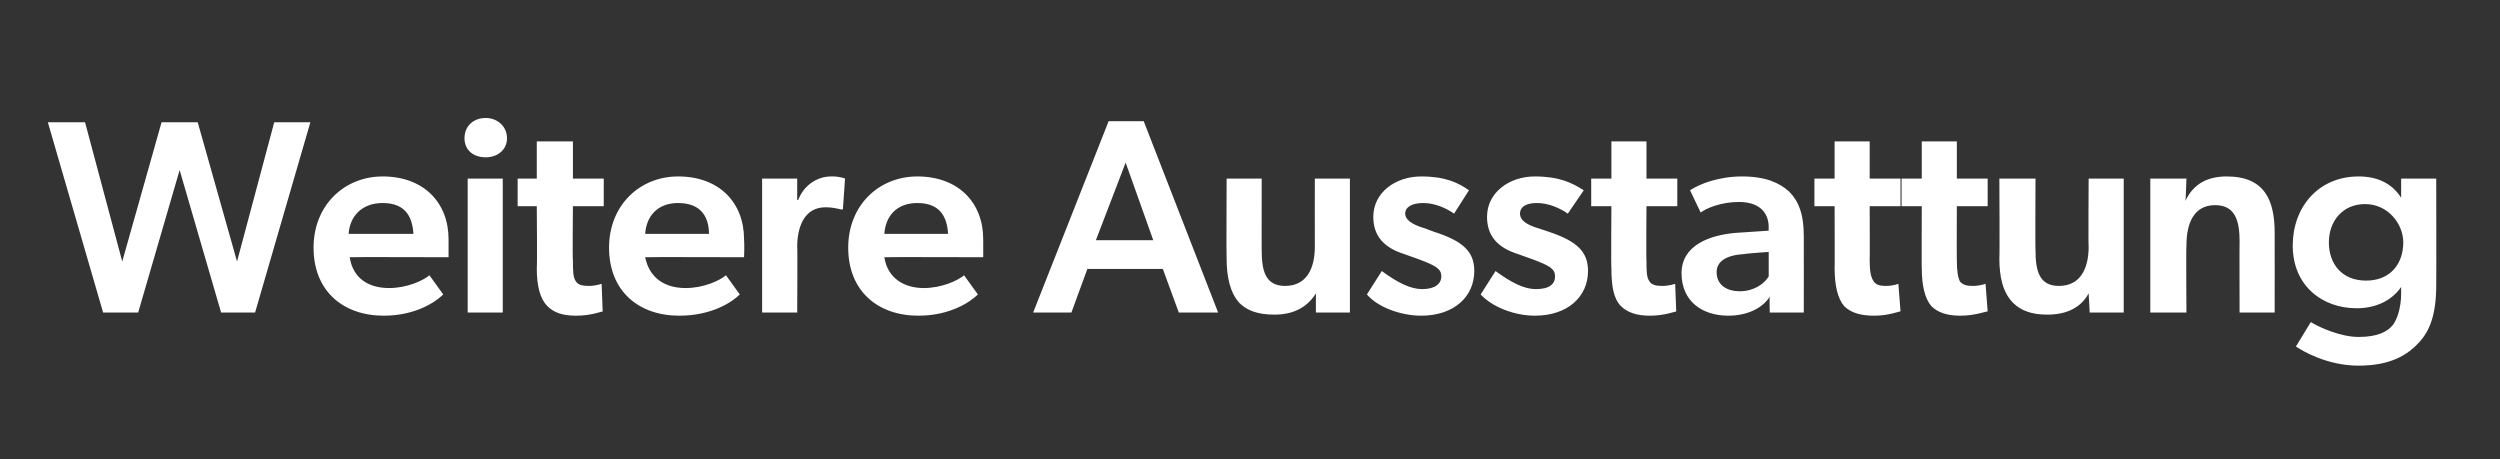 <?xml version="1.0" standalone="no"?><!DOCTYPE svg PUBLIC "-//W3C//DTD SVG 1.1//EN" "http://www.w3.org/Graphics/SVG/1.1/DTD/svg11.dtd"><svg xmlns="http://www.w3.org/2000/svg" version="1.1" width="235.2px" height="43.2px" viewBox="0 -1 235.2 43.2" style="top:-1px"><rect x="0" y="-1" width="235.2" height="43.2" fill="#333333" stroke="none"/>  <desc>Weitere Ausstattung</desc>  <defs/>  <g id="Polygon73756">    <path d="M 8 10.5 L 11.5 23.6 L 15.2 10.5 L 18.6 10.5 L 22.3 23.6 L 25.8 10.5 L 29.2 10.5 L 24 28.4 L 20.8 28.4 L 16.9 15 L 13 28.4 L 9.7 28.4 L 4.5 10.5 L 8 10.5 Z M 36.1 28.7 C 32.3 28.7 29.5 26.4 29.5 22.3 C 29.5 18.3 32.4 15.6 36 15.6 C 39.9 15.6 42.2 18.1 42.2 21.5 C 42.2 22.13 42.2 23.2 42.2 23.2 C 42.2 23.2 32.89 23.17 32.9 23.2 C 33.2 25.2 34.7 26.1 36.6 26.1 C 38.3 26.1 39.8 25.4 40.4 24.9 C 40.4 24.9 41.7 26.7 41.7 26.7 C 41 27.4 39.1 28.7 36.1 28.7 Z M 36 18.1 C 34 18.1 32.9 19.4 32.8 21 C 32.8 21 38.9 21 38.9 21 C 38.8 19.6 38.3 18.1 36 18.1 Z M 45.7 10.1 C 46.8 10.1 47.7 10.9 47.7 12 C 47.7 13.1 46.8 13.8 45.7 13.8 C 44.5 13.8 43.7 13.1 43.7 12 C 43.7 10.9 44.5 10.1 45.7 10.1 Z M 47.3 15.8 L 47.3 28.4 L 44 28.4 L 44 15.8 L 47.3 15.8 Z M 56.7 28.3 C 56.6 28.3 55.6 28.7 54.2 28.7 C 52.9 28.7 52.1 28.4 51.5 27.8 C 50.8 27.1 50.5 25.9 50.5 24.2 C 50.55 24.24 50.5 18.4 50.5 18.4 L 48.7 18.4 L 48.7 15.8 L 50.5 15.8 L 50.5 12.3 L 53.9 12.3 L 53.9 15.8 L 56.8 15.8 L 56.8 18.4 L 53.9 18.4 C 53.9 18.4 53.85 23.51 53.9 23.5 C 53.9 24.5 53.9 25.1 54.2 25.5 C 54.4 25.8 54.8 25.9 55.4 25.9 C 56.03 25.9 56.6 25.7 56.6 25.7 L 56.7 28.3 C 56.7 28.3 56.74 28.27 56.7 28.3 Z M 63.9 28.7 C 60.1 28.7 57.3 26.4 57.3 22.3 C 57.3 18.3 60.2 15.6 63.8 15.6 C 67.7 15.6 70 18.1 70 21.5 C 70.05 22.13 70 23.2 70 23.2 C 70 23.2 60.74 23.17 60.7 23.2 C 61.1 25.2 62.6 26.1 64.5 26.1 C 66.2 26.1 67.7 25.4 68.3 24.9 C 68.3 24.9 69.6 26.7 69.6 26.7 C 68.9 27.4 67 28.7 63.9 28.7 Z M 63.8 18.1 C 61.8 18.1 60.8 19.4 60.7 21 C 60.7 21 66.7 21 66.7 21 C 66.7 19.6 66.1 18.1 63.8 18.1 Z M 75 15.8 L 75 17.8 C 75 17.8 75.07 17.84 75.1 17.8 C 75.6 16.5 76.8 15.6 78.2 15.6 C 79.02 15.58 79.5 15.8 79.5 15.8 L 79.3 18.7 C 79.3 18.7 79.1 18.7 79.1 18.7 C 78.7 18.6 78.2 18.5 77.7 18.5 C 76.7 18.5 76 18.9 75.5 19.8 C 75.2 20.4 75 21.2 75 22.2 C 75.04 22.21 75 28.4 75 28.4 L 71.7 28.4 L 71.7 15.8 L 75 15.8 Z M 86.4 28.7 C 82.6 28.7 79.8 26.4 79.8 22.3 C 79.8 18.3 82.7 15.6 86.3 15.6 C 90.2 15.6 92.5 18.1 92.5 21.5 C 92.51 22.13 92.5 23.2 92.5 23.2 C 92.5 23.2 83.2 23.17 83.2 23.2 C 83.5 25.2 85.1 26.1 86.9 26.1 C 88.6 26.1 90.1 25.4 90.7 24.9 C 90.7 24.9 92 26.7 92 26.7 C 91.3 27.4 89.4 28.7 86.4 28.7 Z M 86.3 18.1 C 84.3 18.1 83.3 19.4 83.2 21 C 83.2 21 89.2 21 89.2 21 C 89.1 19.6 88.6 18.1 86.3 18.1 Z M 107.6 10.4 L 114.6 28.4 L 110.9 28.4 L 109.4 24.3 L 102.3 24.3 L 100.8 28.4 L 97.2 28.4 L 104.3 10.4 L 107.6 10.4 Z M 105.9 14.3 L 103.1 21.6 L 108.5 21.6 L 105.9 14.3 Z M 123.8 26.6 C 123 27.9 121.7 28.6 119.9 28.6 C 118.3 28.6 117.3 28.2 116.6 27.5 C 115.7 26.5 115.4 25 115.4 23.3 C 115.37 23.28 115.4 15.8 115.4 15.8 L 118.7 15.8 C 118.7 15.8 118.69 22.55 118.7 22.5 C 118.7 24.4 119 25.9 120.9 25.9 C 122.9 25.9 123.7 24.3 123.7 22.2 C 123.69 22.21 123.7 15.8 123.7 15.8 L 127 15.8 L 127 28.4 L 123.8 28.4 L 123.8 26.6 C 123.8 26.6 123.76 26.63 123.8 26.6 Z M 133.8 26.2 C 135 26.2 135.6 25.7 135.6 25 C 135.6 24.3 135.1 24 133.5 23.4 C 133.5 23.4 132.1 22.9 132.1 22.9 C 130.2 22.3 129.2 21.2 129.2 19.4 C 129.2 17.1 131.3 15.6 133.7 15.6 C 136 15.6 137.2 16.2 138.2 16.9 C 138.2 16.9 136.8 19.1 136.8 19.1 C 136.1 18.6 135 18.1 133.9 18.1 C 132.8 18.1 132.2 18.5 132.2 19.1 C 132.2 19.6 132.7 20.1 134.1 20.5 C 134.1 20.5 134.9 20.8 134.9 20.8 C 137.7 21.7 138.7 22.7 138.7 24.5 C 138.7 26.9 136.8 28.7 133.7 28.7 C 131.8 28.7 129.6 27.9 128.6 26.7 C 128.6 26.7 130 24.5 130 24.5 C 131.5 25.6 132.7 26.2 133.8 26.2 Z M 144.5 26.2 C 145.8 26.2 146.3 25.7 146.3 25 C 146.3 24.3 145.8 24 144.2 23.4 C 144.2 23.4 142.8 22.9 142.8 22.9 C 140.9 22.3 139.9 21.2 139.9 19.4 C 139.9 17.1 142 15.6 144.4 15.6 C 146.7 15.6 147.9 16.2 149 16.9 C 149 16.9 147.5 19.1 147.5 19.1 C 146.8 18.6 145.7 18.1 144.6 18.1 C 143.5 18.1 143 18.5 143 19.1 C 143 19.6 143.4 20.1 144.8 20.5 C 144.8 20.5 145.7 20.8 145.7 20.8 C 148.4 21.7 149.4 22.7 149.4 24.5 C 149.4 26.9 147.5 28.7 144.4 28.7 C 142.5 28.7 140.4 27.9 139.3 26.7 C 139.3 26.7 140.7 24.5 140.7 24.5 C 142.2 25.6 143.4 26.2 144.5 26.2 Z M 157.7 28.3 C 157.6 28.3 156.6 28.7 155.2 28.7 C 154 28.7 153.1 28.4 152.5 27.8 C 151.8 27.1 151.6 25.9 151.6 24.2 C 151.56 24.24 151.6 18.4 151.6 18.4 L 149.7 18.4 L 149.7 15.8 L 151.6 15.8 L 151.6 12.3 L 154.9 12.3 L 154.9 15.8 L 157.8 15.8 L 157.8 18.4 L 154.9 18.4 C 154.9 18.4 154.86 23.51 154.9 23.5 C 154.9 24.5 154.9 25.1 155.2 25.5 C 155.4 25.8 155.8 25.9 156.4 25.9 C 157.04 25.9 157.6 25.7 157.6 25.7 L 157.7 28.3 C 157.7 28.3 157.75 28.27 157.7 28.3 Z M 162.6 28.7 C 160.2 28.7 158.2 27.4 158.2 24.7 C 158.2 22.1 160.8 21.1 163.4 20.9 C 163.36 20.91 166.4 20.7 166.4 20.7 C 166.4 20.7 166.38 20.37 166.4 20.4 C 166.4 18.8 165.3 18 163.6 18 C 161.9 18 160.5 18.6 160 19 C 160 19 159 16.9 159 16.9 C 159.9 16.3 161.7 15.6 163.9 15.6 C 166.1 15.6 167.4 16.2 168.3 17 C 169.2 17.9 169.7 19.1 169.7 21.2 C 169.71 21.2 169.7 28.4 169.7 28.4 L 166.5 28.4 C 166.5 28.4 166.46 26.94 166.5 26.9 C 165.9 27.9 164.5 28.7 162.6 28.7 Z M 161.5 24.6 C 161.5 25.7 162.3 26.4 163.7 26.4 C 165 26.4 166 25.7 166.4 25 C 166.4 25.05 166.4 22.7 166.4 22.7 C 166.4 22.7 164.14 22.86 164.1 22.9 C 162.4 23 161.5 23.6 161.5 24.6 Z M 178.8 28.3 C 178.6 28.3 177.7 28.7 176.3 28.7 C 175 28.7 174.1 28.4 173.5 27.8 C 172.9 27.1 172.6 25.9 172.6 24.2 C 172.62 24.24 172.6 18.4 172.6 18.4 L 170.7 18.4 L 170.7 15.8 L 172.6 15.8 L 172.6 12.3 L 175.9 12.3 L 175.9 15.8 L 178.8 15.8 L 178.8 18.4 L 175.9 18.4 C 175.9 18.4 175.92 23.51 175.9 23.5 C 175.9 24.5 176 25.1 176.3 25.5 C 176.5 25.8 176.9 25.9 177.4 25.9 C 178.1 25.9 178.6 25.7 178.6 25.7 L 178.8 28.3 C 178.8 28.3 178.81 28.27 178.8 28.3 Z M 187 28.3 C 186.8 28.3 185.8 28.7 184.4 28.7 C 183.2 28.7 182.3 28.4 181.7 27.8 C 181.1 27.1 180.8 25.9 180.8 24.2 C 180.78 24.24 180.8 18.4 180.8 18.4 L 178.9 18.4 L 178.9 15.8 L 180.8 15.8 L 180.8 12.3 L 184.1 12.3 L 184.1 15.8 L 187 15.8 L 187 18.4 L 184.1 18.4 C 184.1 18.4 184.08 23.51 184.1 23.5 C 184.1 24.5 184.2 25.1 184.4 25.5 C 184.7 25.8 185 25.9 185.6 25.9 C 186.27 25.9 186.8 25.7 186.8 25.7 L 187 28.3 C 187 28.3 186.97 28.27 187 28.3 Z M 196.5 26.6 C 195.8 27.9 194.5 28.6 192.6 28.6 C 191.1 28.6 190.1 28.2 189.4 27.5 C 188.4 26.5 188.1 25 188.1 23.3 C 188.14 23.28 188.1 15.8 188.1 15.8 L 191.5 15.8 C 191.5 15.8 191.47 22.55 191.5 22.5 C 191.5 24.4 191.8 25.9 193.7 25.9 C 195.7 25.9 196.5 24.3 196.5 22.2 C 196.46 22.21 196.5 15.8 196.5 15.8 L 199.8 15.8 L 199.8 28.4 L 196.6 28.4 L 196.5 26.6 C 196.5 26.6 196.54 26.63 196.5 26.6 Z M 205.7 15.8 C 205.7 15.8 205.64 17.86 205.6 17.9 C 206.4 16.2 207.8 15.6 209.5 15.6 C 213.1 15.6 214 17.9 214 20.9 C 214.01 20.94 214 28.4 214 28.4 L 210.7 28.4 C 210.7 28.4 210.68 21.67 210.7 21.7 C 210.7 19.8 210.3 18.3 208.4 18.3 C 206.4 18.3 205.7 20 205.7 22.1 C 205.66 22.13 205.7 28.4 205.7 28.4 L 202.3 28.4 L 202.3 15.8 L 205.7 15.8 Z M 227.6 31.2 C 226.5 32.4 224.9 33.4 221.9 33.4 C 218.9 33.4 216.6 32 216 31.6 C 216 31.6 217.4 29.3 217.4 29.3 C 218.2 29.8 220.2 30.7 221.9 30.7 C 223.7 30.7 224.6 30.2 225.1 29.6 C 225.5 29.1 225.9 28 225.9 26.6 C 225.9 26.6 225.9 26 225.9 26 C 225 27.3 223.5 28 221.7 28 C 218.5 28 215.7 25.9 215.7 22.1 C 215.7 18.5 218.1 15.6 221.9 15.6 C 223.6 15.6 225 16.2 225.9 17.6 C 225.9 17 225.9 16.3 225.9 15.9 C 225.92 15.95 225.9 15.8 225.9 15.8 L 229.2 15.8 C 229.2 15.8 229.22 25.8 229.2 25.8 C 229.2 28.6 228.6 30.1 227.6 31.2 Z M 226.1 21.8 C 226.1 20.1 224.7 18.2 222.5 18.2 C 220.4 18.2 219.1 19.8 219.1 21.8 C 219.1 23.8 220.3 25.4 222.6 25.4 C 224.9 25.4 226.1 23.8 226.1 21.8 Z " stroke="none" fill="#fff"/>  </g></svg>